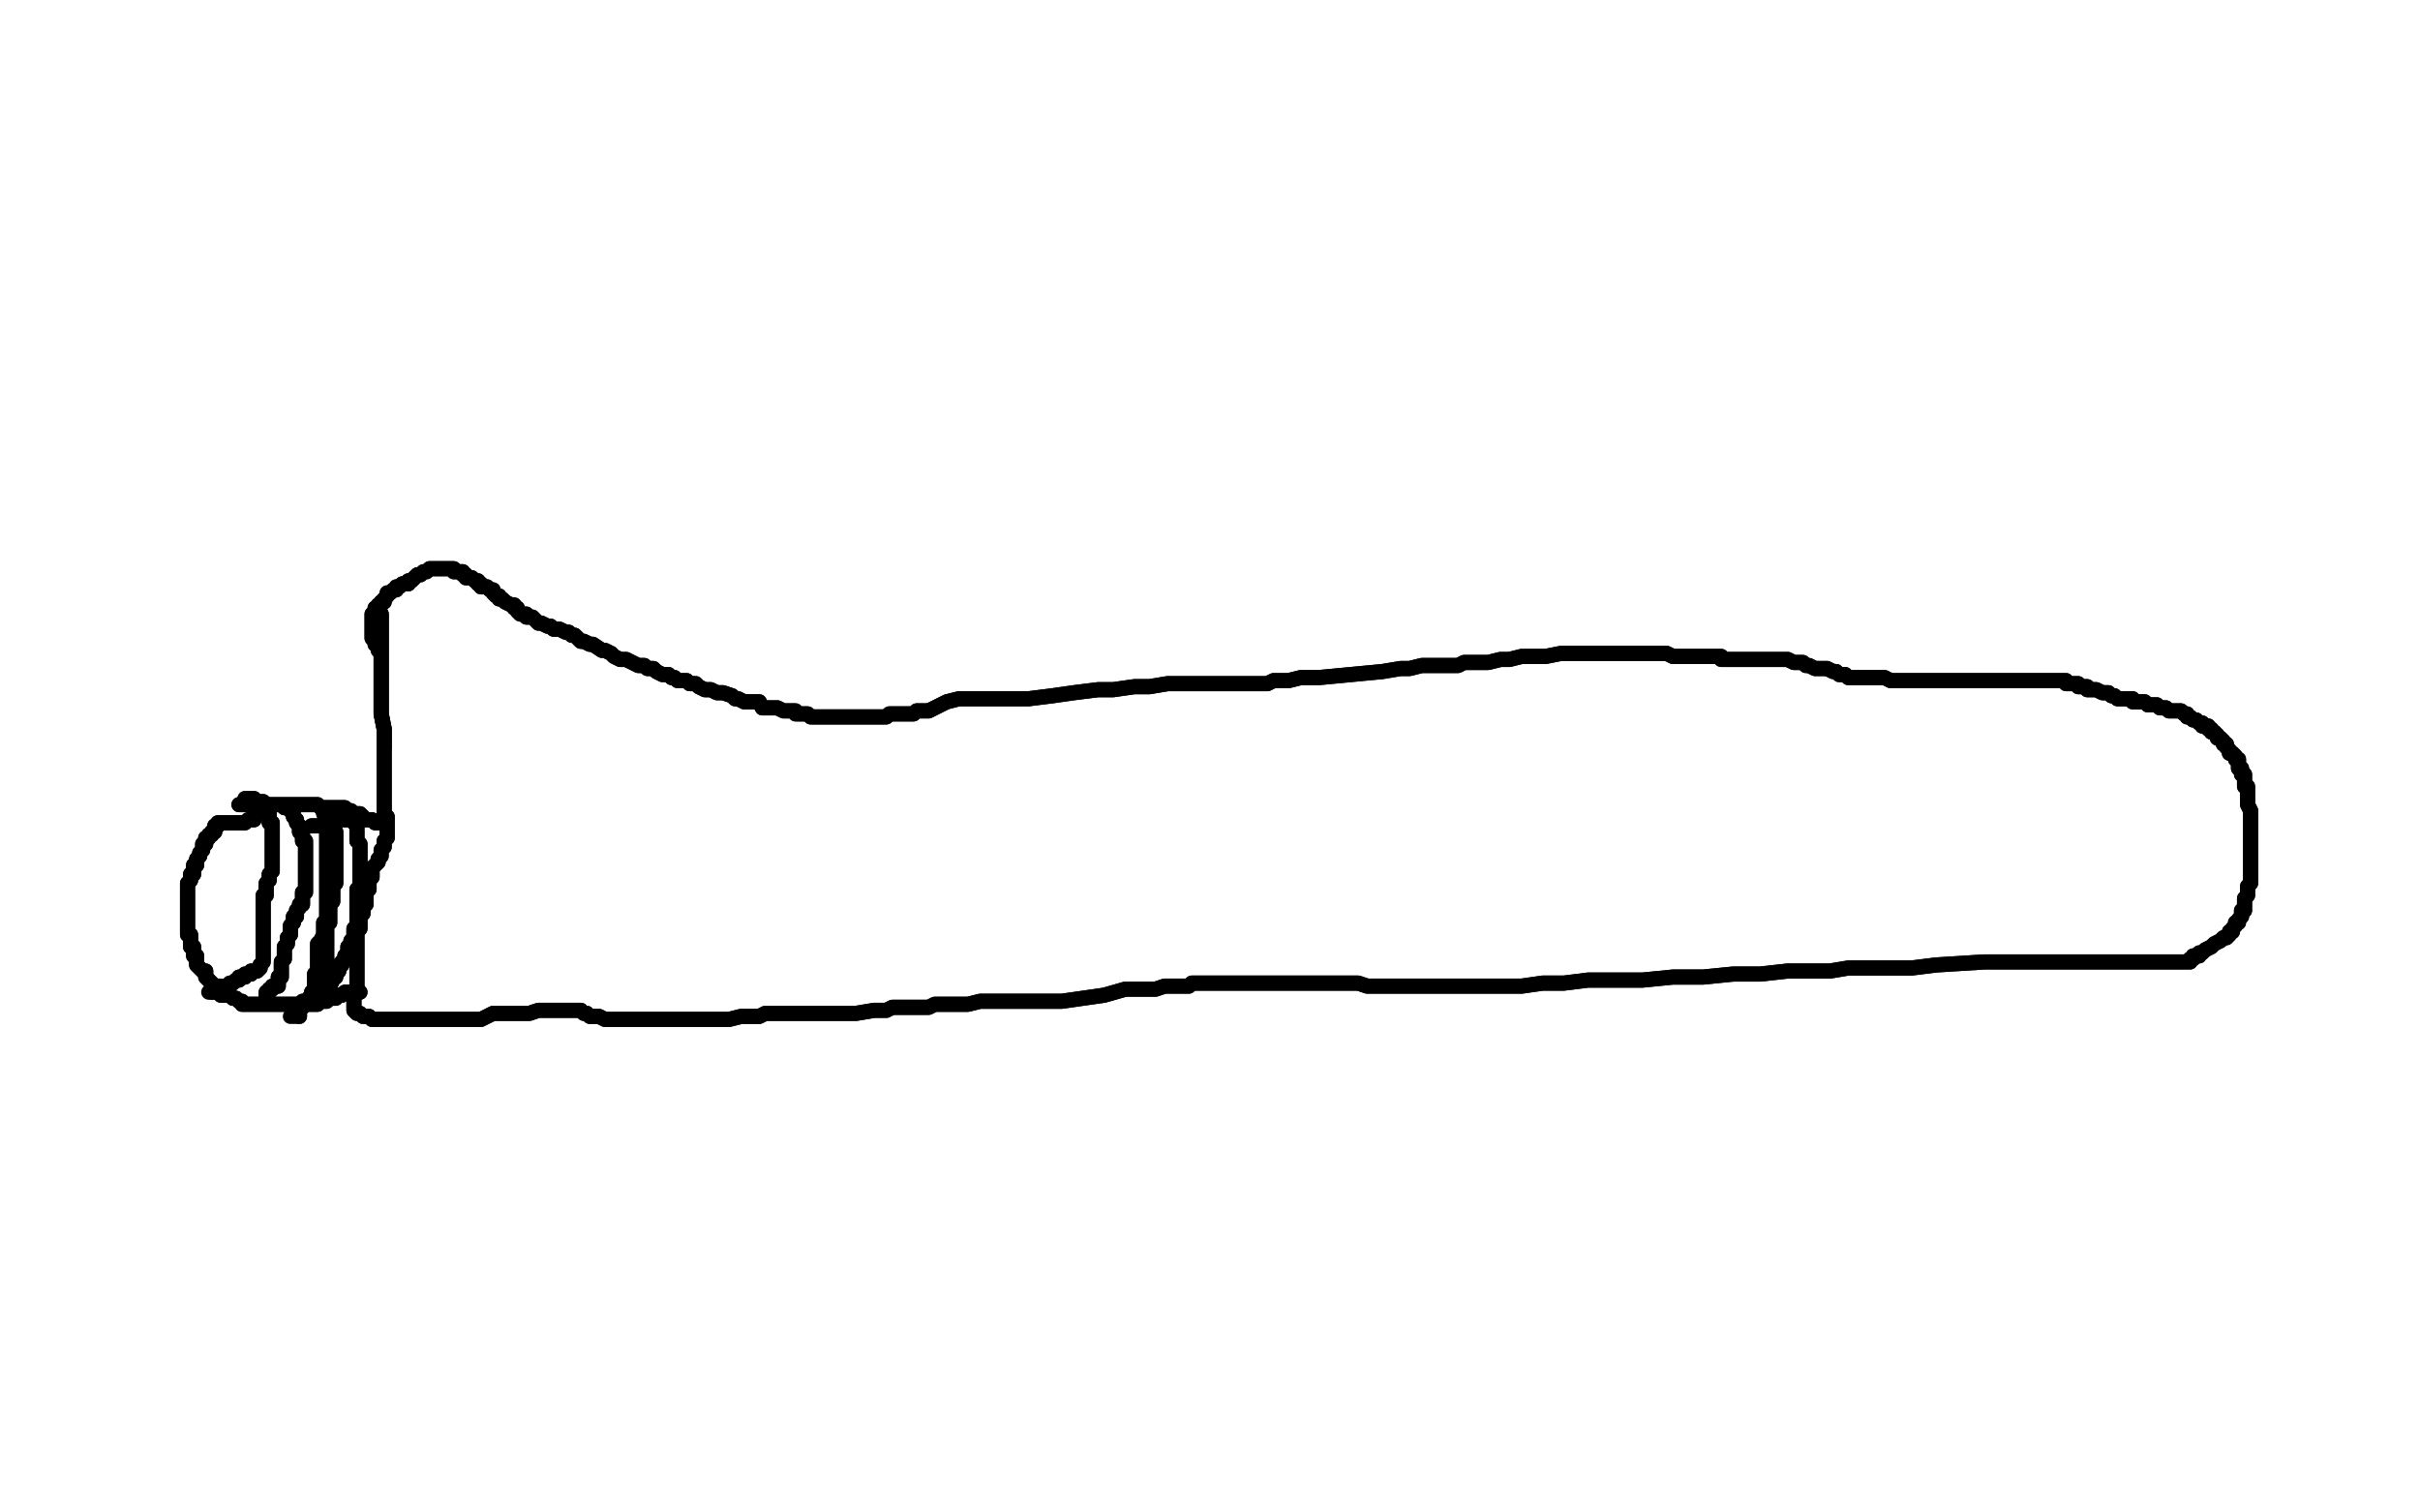 <?xml version="1.0" standalone="no"?>
<!DOCTYPE svg PUBLIC "-//W3C//DTD SVG 1.1//EN"
"http://www.w3.org/Graphics/SVG/1.1/DTD/svg11.dtd">

<svg width="800" height="500" version="1.1" xmlns="http://www.w3.org/2000/svg" xmlns:xlink="http://www.w3.org/1999/xlink" style="stroke-antialiasing: false"><desc>This SVG has been created on https://colorillo.com/</desc><rect x='0' y='0' width='800' height='500' style='fill: rgb(255,255,255); stroke-width:0' /><polyline points="72,83 72,84 72,84 72,85 72,85 72,86 72,86 73,91 73,91 74,93 74,93 75,95 75,95 75,96 75,96 76,96 76,96 76,97 77,98 78,99 78,100 78,101 79,102 79,103 79,104 79,105 79,106 79,107 79,108 79,109 79,110 79,111 79,113 79,114 79,115 78,116 78,117 78,118 77,119 77,120 76,122 76,123 76,124 75,124 75,126 74,127 74,128 74,129 73,130 73,131 73,132 73,133 72,133 72,134 72,135 72,136 71,137 71,138 71,139 70,139 70,140 70,142 69,144 68,146 68,147 67,149 67,150 67,151 67,152 67,153 66,155 66,156 65,157 65,158 65,159 65,160 65,161 65,162 65,163 65,164 65,165 65,166 65,167 65,168 65,169 65,170 66,170 66,171 66,172 66,173 67,175 67,176 67,177 67,178 68,178 68,179 68,180 68,181 68,182 68,183 68,184 69,184 69,185 69,186 69,187 69,188 69,189 69,190 69,191 69,192 69,193 69,194 69,195 69,196 69,197 69,198 69,199 69,200 69,201 69,202 69,203 69,204 69,205 69,206 69,207 69,208 69,209 69,210 69,211 69,213 69,214 69,215 69,216 69,217 69,218 69,219 69,220 69,221 69,222 70,222 70,223 70,224 70,225 70,226 70,227 70,228 70,229 70,230 71,231 71,232 71,233 71,234 71,235 71,236 71,237 71,238 71,239 71,240 71,241 71,242 71,243 70,243 70,244 69,245 68,246 67,247 67,249 66,251 66,252 65,253 64,254 64,256 62,256 62,257 62,258 61,259 61,260 61,261 61,262 61,263 61,264 61,265 60,266 60,267 60,268 60,269 60,270 60,271 60,272 60,274 60,275 60,276 59,276 59,277 59,278 60,279 60,280 61,280 62,281 62,282 62,283 63,284 63,285 64,285 64,286 64,287 64,288 65,288 65,289 65,290 66,290 66,292 66,293 66,294 66,295 66,296 66,297 66,298 66,299 66,300 67,300 67,301 67,302 67,303 67,304 67,305 67,306 67,307 67,308 67,309 67,310" style="fill: none; stroke: #000000; stroke-width: 5; stroke-linejoin: round; stroke-linecap: round; stroke-antialiasing: false; stroke-antialias: 0; opacity: 1.0"/>
<polyline points="72,83 72,84 72,84 72,85 72,85 72,86 72,86 73,91 73,91 74,93 74,93 75,95 75,95 75,96 75,96 76,96 76,97 77,98 78,99 78,100 78,101 79,102 79,103 79,104 79,105 79,106 79,107 79,108 79,109 79,110 79,111 79,113 79,114 79,115 78,116 78,117 78,118 77,119 77,120 76,122 76,123 76,124 75,124 75,126 74,127 74,128 74,129 73,130 73,131 73,132 73,133 72,133 72,134 72,135 72,136 71,137 71,138 71,139 70,139 70,140 70,142 69,144 68,146 68,147 67,149 67,150 67,151 67,152 67,153 66,155 66,156 65,157 65,158 65,159 65,160 65,161 65,162 65,163 65,164 65,165 65,166 65,167 65,168 65,169 65,170 66,170 66,171 66,172 66,173 67,175 67,176 67,177 67,178 68,178 68,179 68,180 68,181 68,182 68,183 68,184 69,184 69,185 69,186 69,187 69,188 69,189 69,190 69,191 69,192 69,193 69,194 69,195 69,196 69,197 69,198 69,199 69,200 69,201 69,202 69,203 69,204 69,205 69,206 69,207 69,208 69,209 69,210 69,211 69,213 69,214 69,215 69,216 69,217 69,218 69,219 69,220 69,221 69,222 70,222 70,223 70,224 70,225 70,226 70,227 70,228 70,229 70,230 71,231 71,232 71,233 71,234 71,235 71,236 71,237 71,238 71,239 71,240 71,241 71,242 71,243 70,243 70,244 69,245 68,246 67,247 67,249 66,251 66,252 65,253 64,254 64,256 62,256 62,257 62,258 61,259 61,260 61,261 61,262 61,263 61,264 61,265 60,266 60,267 60,268 60,269 60,270 60,271 60,272 60,274 60,275 60,276 59,276 59,277 59,278 60,279 60,280 61,280 62,281 62,282 62,283 63,284 63,285 64,285 64,286 64,287 64,288 65,288 65,289 65,290 66,290 66,292 66,293 66,294 66,295 66,296 66,297 66,298 66,299 66,300 67,300 67,301 67,302 67,303 67,304 67,305 67,306 67,307 67,308 67,309 67,310" style="fill: none; stroke: #000000; stroke-width: 5; stroke-linejoin: round; stroke-linecap: round; stroke-antialiasing: false; stroke-antialias: 0; opacity: 1.0"/>
<polyline points="88,64 88,65 88,65 87,67 87,67 86,69 86,69 85,70 85,70 84,72 84,72 83,74 83,74 83,76 83,76 82,77 82,77 81,79 81,79 80,81 80,81 79,85 79,85 79,86 79,86 77,88 77,92 76,93 76,96 76,98 76,100 75,103 75,105 75,108 75,109 75,111 75,113 74,115 74,117 73,119 73,120 72,123 71,124 71,125 71,126 70,127 70,128 70,129 69,130 69,131 69,135 69,138 69,141 70,143 71,146 72,151 72,156 73,161 74,165 74,170 75,175 75,182 75,187 75,193 75,198 75,203 75,209 75,216 75,221 75,228 74,234 72,239 71,245 69,252 68,258 66,263 65,268 62,273 62,275 61,278 61,280 61,282 61,283 60,284 60,285 60,287 60,288 60,289 59,291 59,294 59,295 58,297 57,300 56,302 56,304 56,306 55,307 55,308 55,309 55,310 55,311 54,312 54,314 54,315 54,317 53,319 53,320 53,322 53,323 53,326 53,327 53,329 53,331 53,332 53,333 54,334 54,335 55,336 55,337 56,337 57,337 58,337 59,337 59,338 60,338" style="fill: none; stroke: #ffffff; stroke-width: 30; stroke-linejoin: round; stroke-linecap: round; stroke-antialiasing: false; stroke-antialias: 0; opacity: 1.0"/>
<polyline points="88,64 88,65 88,65 87,67 87,67 86,69 86,69 85,70 85,70 84,72 84,72 83,74 83,74 83,76 83,76 82,77 82,77 81,79 81,79 80,81 80,81 79,85 79,85 79,86 77,88 77,92 76,93 76,96 76,98 76,100 75,103 75,105 75,108 75,109 75,111 75,113 74,115 74,117 73,119 73,120 72,123 71,124 71,125 71,126 70,127 70,128 70,129 69,130 69,131 69,135 69,138 69,141 70,143 71,146 72,151 72,156 73,161 74,165 74,170 75,175 75,182 75,187 75,193 75,198 75,203 75,209 75,216 75,221 75,228 74,234 72,239 71,245 69,252 68,258 66,263 65,268 62,273 62,275 61,278 61,280 61,282 61,283 60,284 60,285 60,287 60,288 60,289 59,291 59,294 59,295 58,297 57,300 56,302 56,304 56,306 55,307 55,308 55,309 55,310 55,311 54,312 54,314 54,315 54,317 53,319 53,320 53,322 53,323 53,326 53,327 53,329 53,331 53,332 53,333 54,334 54,335 55,336 55,337 56,337 57,337 58,337 59,337 59,338 60,338 60,337" style="fill: none; stroke: #ffffff; stroke-width: 30; stroke-linejoin: round; stroke-linecap: round; stroke-antialiasing: false; stroke-antialias: 0; opacity: 1.0"/>
<polyline points="80,66 80,68 80,68 80,70 80,70 80,71 80,71 80,74 80,74 80,76 80,76 81,77 81,77 82,79 82,79 82,81 82,81 82,83 82,83 83,83 83,83 83,84 83,84 83,85 83,85 83,86 83,86 83,87 84,88 84,89 84,90 84,91 84,92 84,93 84,95 84,97 84,98 84,100 83,102 83,104 83,105 83,106 82,108 82,109 82,110 82,111 82,112 82,113 82,115 82,116 82,117 82,118 82,119 82,120 82,121 82,122 82,123 82,124 82,125 82,126 82,127 82,128 82,129 82,130 82,131" style="fill: none; stroke: #ffffff; stroke-width: 5; stroke-linejoin: round; stroke-linecap: round; stroke-antialiasing: false; stroke-antialias: 0; opacity: 1.0"/>
<polyline points="80,66 80,68 80,68 80,70 80,70 80,71 80,71 80,74 80,74 80,76 80,76 81,77 81,77 82,79 82,79 82,81 82,81 82,83 82,83 83,83 83,83 83,84 83,84 83,85 83,85 83,86 83,87 84,88 84,89 84,90 84,91 84,92 84,93 84,95 84,97 84,98 84,100 83,102 83,104 83,105 83,106 82,108 82,109 82,110 82,111 82,112 82,113 82,115 82,116 82,117 82,118 82,119 82,120 82,121 82,122 82,123 82,124 82,125 82,126 82,127 82,128 82,129 82,130 82,131" style="fill: none; stroke: #ffffff; stroke-width: 5; stroke-linejoin: round; stroke-linecap: round; stroke-antialiasing: false; stroke-antialias: 0; opacity: 1.0"/>
<polyline points="126,203 126,205 126,205 126,209 126,209 126,212 126,212 126,214 126,214 126,218 126,218 126,221 126,221 126,224 126,224 126,228 126,228 126,231 126,231 126,236 126,236 127,241 127,241 127,245 127,245 127,247 127,247" style="fill: none; stroke: #000000; stroke-width: 5; stroke-linejoin: round; stroke-linecap: round; stroke-antialiasing: false; stroke-antialias: 0; opacity: 1.0"/>
<polyline points="126,203 126,205 126,205 126,209 126,209 126,212 126,212 126,214 126,214 126,218 126,218 126,221 126,221 126,224 126,224 126,228 126,228 126,231 126,231 126,236 126,236 127,241 127,241 127,245 127,245 127,247 127,247 127,250 127,250 127,253 127,253 127,255 127,255 127,258 127,258 127,260 127,260 127,261 127,261 127,262 127,262 127,263 127,263 127,264 127,264 127,265 127,265 127,266 127,267 127,269 128,270 128,271 128,273 128,275 128,276 128,277 127,278 127,279 127,280 126,281 126,282 126,283 125,284 125,285 124,286 123,287 123,289 123,290 122,291 122,293 122,294 121,294 121,295 121,296 121,297 121,298 121,299 120,300 120,302 119,303 119,304 119,305 119,306 119,307 118,308 118,309 118,310 118,311 118,312 118,313 118,314 118,315 118,316 118,317 118,318 118,319 118,320 118,321 118,322 118,323 118,324 118,325 118,326 118,327 118,328 117,329 117,330 117,331 117,332 117,333 117,334 118,335 119,335 120,336 121,336 122,336 123,337 124,337 126,337 128,337 130,337 131,337 133,337 134,337 135,337 136,337 137,337 138,337 139,337 140,337 141,337 142,337 143,337 144,337 145,337 146,337 147,337 148,337 149,337 150,337 153,337 155,337 158,337 159,337 163,335 166,335 170,335 173,335 175,335 178,334 180,334 183,334 184,334 186,334 187,334 188,334 189,334 190,334 191,334 192,334 193,335 194,335 195,336 196,336 197,336 198,336 200,337 201,337 203,337 205,337 206,337 208,337 209,337 211,337 213,337 214,337 216,337 217,337 218,337 220,337 224,337 227,337 232,337 236,337 241,337 245,336 251,336 253,335 256,335 258,335 261,335 264,335 268,335 273,335 278,335 283,335 289,334 293,334 295,333 299,333 301,333 303,333 304,333 307,333 309,332 311,332 316,332 320,332 324,331 328,331 331,331 333,331 335,331 339,331 342,331 346,331 351,331 358,330 365,329 372,327 377,327 382,327 385,326 388,326 390,326 393,326 394,325 396,325 398,325 400,325 401,325 403,325 406,325 410,325 413,325 416,325 420,325 424,325 428,325 431,325 433,325 436,325 438,325 440,325 443,325 444,325 448,325 449,325 452,326 454,326 456,326 458,326 460,326 461,326 463,326 466,326 467,326 471,326 473,326 476,326 480,326 485,326 491,326 496,326 503,326 510,325 517,325 525,324 535,324 543,324 553,323 563,323 573,322 582,322 591,321 598,321 605,321 611,320 618,320 626,320 632,320 640,319 656,318 658,318 660,318 661,318 662,318 663,318 664,318 665,318 666,318 667,318 668,318 670,318 672,318 674,318 677,318 681,318 683,318 686,318 688,318 690,318 692,318 693,318 694,318 695,318 697,318 699,318 701,318 702,318 704,318 705,318 707,318 709,318 711,318 714,318 716,318 718,318 719,318 720,318 721,318 722,318 723,318 724,318 724,317 725,317 725,316 726,316 727,316 727,315 728,315 729,314 731,313 732,312 734,311 735,310 736,310 737,309 737,308 738,308 738,307 739,306 739,305 740,305 740,304 741,303 741,302 741,301 742,301 742,300 742,299 742,298 742,297 743,296 743,295 743,294 743,293 744,292 744,291 744,290 744,289 744,287 744,286 744,285 744,284 744,283 744,282 744,281 744,280 744,279 744,278 744,276 744,275 744,274 744,273 744,272 744,271 744,270 744,269 744,268 743,266 743,265 743,263 743,262 743,261 743,260 742,260 742,259 742,258 742,257 742,256 741,256 741,255 741,254 740,254 740,253 740,252 740,251 739,251 739,250 738,249 737,249 737,248 736,247 736,246 735,246 735,245 734,244 733,244 733,243 732,242 731,242 731,241 730,241 730,240 729,240 728,240 728,239 727,239 726,238 725,238 724,237 723,237 723,236 722,236 721,235 720,235 719,235 718,235 717,235 716,234 715,234 714,234 713,233 712,233 711,233 710,233 709,232 708,232 707,232 706,232 705,232 705,231 704,231 701,231 700,231 699,230 698,230 697,229 696,229 695,229 693,228 692,228 691,228 690,228 690,227 689,227 688,227 687,227 687,226 686,226 685,226 684,226 683,226 683,225 682,225 681,225 680,225 679,225 678,225 677,225 674,225 671,225 668,225 663,225 660,225 655,225 653,225 651,225 650,225 649,225 648,225 647,225 646,225 645,225 644,225 641,225 639,225 638,225 631,225 629,225 628,225 626,225 625,225 623,224 622,224 621,224 620,224 619,224 618,224 617,224 615,224 614,224 612,224 611,224 610,223 609,223 608,223 607,222 606,222 604,221 603,221 602,221 600,221 598,220 597,220 596,219 595,219 594,219 593,219 591,218 590,218 589,218 587,218 585,218 584,218 582,218 580,218 579,218 577,218 575,218 574,218 573,218 572,218 571,218 570,218 569,218 569,217 568,217 567,217 566,217 564,217 563,217 562,217 560,217 559,217 558,217 555,217 553,217 551,216 549,216 547,216 545,216 543,216 542,216 541,216 540,216 539,216 538,216 536,216 535,216 533,216 531,216 529,216 526,216 524,216 520,216 516,216 511,217 507,217 503,217 499,218 496,218 492,219 490,219 488,219 486,219 484,219 482,220 481,220 478,220 476,220 472,220 470,220 466,221 463,221 457,222 436,224 430,224 426,225 421,225 419,226 416,226 414,226 413,226 412,226 410,226 408,226 406,226 403,226 399,226 396,226 391,226 386,226 380,227 375,227 368,228 363,228 355,229 348,230 340,231 334,231 326,231 322,231 317,231 313,232 311,233 309,234 307,235 305,235 304,235 303,235 302,236 301,236 300,236 298,236 297,236 295,236 294,236 293,237 292,237 291,237 289,237 288,237 287,237 286,237 285,237 283,237 282,237 281,237 280,237 279,237 278,237 277,237 276,237 275,237 273,237 272,237 271,237 269,237 268,237 267,236 266,236 264,236 263,236 263,235 261,235 259,235 257,234 256,234 254,234 252,234 251,232 249,232 248,232 246,232 244,231 243,231 242,230 239,229 237,229 235,228 233,228 231,227 230,226 229,226 228,226 227,225 226,225 225,225 224,225 223,224 222,224 221,223 219,223 217,222 216,221 214,221 213,220 211,220 209,219 207,218 205,218 203,217 202,216 200,215 199,215 196,213 195,213 193,212 192,212 190,210 189,210 188,209 187,209 185,208 183,208 182,207 181,207 179,206 178,206 177,205 176,204 175,204 174,204 174,203 173,203 172,203 171,202 171,201 170,201 170,200 169,200 167,199 166,198 165,198 165,197 164,197 163,196 163,195 162,195 161,194 160,194 159,194 159,193 158,193 158,192 157,192 156,191 155,191 154,191 154,190 153,190 153,189 152,189 151,189 150,189 150,188 149,188 148,188 147,188 146,188 145,188 144,188 143,188 142,188 141,189 140,189 139,190 138,190 137,191 136,192 135,192 135,193 134,193 133,193 132,194 131,194 131,195 130,195 129,196 128,196 128,197 127,198 127,199 126,199 126,200 125,200 125,201 124,201 124,202 124,203 123,203 123,204 123,205 123,206 123,207 123,208 123,209 123,210 123,211 124,211 124,212 124,213 125,213 125,214" style="fill: none; stroke: #000000; stroke-width: 5; stroke-linejoin: round; stroke-linecap: round; stroke-antialiasing: false; stroke-antialias: 0; opacity: 1.0"/>
<polyline points="126,203 126,205 126,205 126,209 126,209 126,212 126,212 126,214 126,214 126,218 126,218 126,221 126,221 126,224 126,224 126,228 126,228 126,231 126,231 126,236 126,236 127,241 127,241 127,245 127,245 127,247 127,247 127,250 127,250 127,253 127,253 127,255 127,255 127,258 127,258 127,260 127,260 127,261 127,261 127,262 127,262 127,263 127,263 127,264 127,264 127,265 127,266 127,267 127,269 128,270 128,271 128,273 128,275 128,276 128,277 127,278 127,279 127,280 126,281 126,282 126,283 125,284 125,285 124,286 123,287 123,289 123,290 122,291 122,293 122,294 121,294 121,295 121,296 121,297 121,298 121,299 120,300 120,302 119,303 119,304 119,305 119,306 119,307 118,308 118,309 118,310 118,311 118,312 118,313 118,314 118,315 118,316 118,317 118,318 118,319 118,320 118,321 118,322 118,323 118,324 118,325 118,326 118,327 118,328 117,329 117,330 117,331 117,332 117,333 117,334 118,335 119,335 120,336 121,336 122,336 123,337 124,337 126,337 128,337 130,337 131,337 133,337 134,337 135,337 136,337 137,337 138,337 139,337 140,337 141,337 142,337 143,337 144,337 145,337 146,337 147,337 148,337 149,337 150,337 153,337 155,337 158,337 159,337 163,335 166,335 170,335 173,335 175,335 178,334 180,334 183,334 184,334 186,334 187,334 188,334 189,334 190,334 191,334 192,334 193,335 194,335 195,336 196,336 197,336 198,336 200,337 201,337 203,337 205,337 206,337 208,337 209,337 211,337 213,337 214,337 216,337 217,337 218,337 220,337 224,337 227,337 232,337 236,337 241,337 245,336 251,336 253,335 256,335 258,335 261,335 264,335 268,335 273,335 278,335 283,335 289,334 293,334 295,333 299,333 301,333 303,333 304,333 307,333 309,332 311,332 316,332 320,332 324,331 328,331 331,331 333,331 335,331 339,331 342,331 346,331 351,331 358,330 365,329 372,327 377,327 382,327 385,326 388,326 390,326 393,326 394,325 396,325 398,325 400,325 401,325 403,325 406,325 410,325 413,325 416,325 420,325 424,325 428,325 431,325 433,325 436,325 438,325 440,325 443,325 444,325 448,325 449,325 452,326 454,326 456,326 458,326 460,326 461,326 463,326 466,326 467,326 471,326 473,326 476,326 480,326 485,326 491,326 496,326 503,326 510,325 517,325 525,324 535,324 543,324 553,323 563,323 573,322 582,322 591,321 598,321 605,321 611,320 618,320 626,320 632,320 640,319 656,318 658,318 660,318 661,318 662,318 663,318 664,318 665,318 666,318 667,318 668,318 670,318 672,318 674,318 677,318 681,318 683,318 686,318 688,318 690,318 692,318 693,318 694,318 695,318 697,318 699,318 701,318 702,318 704,318 705,318 707,318 709,318 711,318 714,318 716,318 718,318 719,318 720,318 721,318 722,318 723,318 724,318 724,317 725,317 725,316 726,316 727,316 727,315 728,315 729,314 731,313 732,312 734,311 735,310 736,310 737,309 737,308 738,308 738,307 739,306 739,305 740,305 740,304 741,303 741,302 741,301 742,301 742,300 742,299 742,298 742,297 743,296 743,295 743,294 743,293 744,292 744,291 744,290 744,289 744,287 744,286 744,285 744,284 744,283 744,282 744,281 744,280 744,279 744,278 744,276 744,275 744,274 744,273 744,272 744,271 744,270 744,269 744,268 743,266 743,265 743,263 743,262 743,261 743,260 742,260 742,259 742,258 742,257 742,256 741,256 741,255 741,254 740,254 740,253 740,252 740,251 739,251 739,250 738,249 737,249 737,248 736,247 736,246 735,246 735,245 734,244 733,244 733,243 732,242 731,242 731,241 730,241 730,240 729,240 728,240 728,239 727,239 726,238 725,238 724,237 723,237 723,236 722,236 721,235 720,235 719,235 718,235 717,235 716,234 715,234 714,234 713,233 712,233 711,233 710,233 709,232 708,232 707,232 706,232 705,232 705,231 704,231 701,231 700,231 699,230 698,230 697,229 696,229 695,229 693,228 692,228 691,228 690,228 690,227 689,227 688,227 687,227 687,226 686,226 685,226 684,226 683,226 683,225 682,225 681,225 680,225 679,225 678,225 677,225 674,225 671,225 668,225 663,225 660,225 655,225 653,225 651,225 650,225 649,225 648,225 647,225 646,225 645,225 644,225 641,225 639,225 638,225 631,225 629,225 628,225 626,225 625,225 623,224 622,224 621,224 620,224 619,224 618,224 617,224 615,224 614,224 612,224 611,224 610,223 609,223 608,223 607,222 606,222 604,221 603,221 602,221 600,221 598,220 597,220 596,219 595,219 594,219 593,219 591,218 590,218 589,218 587,218 585,218 584,218 582,218 580,218 579,218 577,218 575,218 574,218 573,218 572,218 571,218 570,218 569,218 569,217 568,217 567,217 566,217 564,217 563,217 562,217 560,217 559,217 558,217 555,217 553,217 551,216 549,216 547,216 545,216 543,216 542,216 541,216 540,216 539,216 538,216 536,216 535,216 533,216 531,216 529,216 526,216 524,216 520,216 516,216 511,217 507,217 503,217 499,218 496,218 492,219 490,219 488,219 486,219 484,219 482,220 481,220 478,220 476,220 472,220 470,220 466,221 463,221 457,222 436,224 430,224 426,225 421,225 419,226 416,226 414,226 413,226 412,226 410,226 408,226 406,226 403,226 399,226 396,226 391,226 386,226 380,227 375,227 368,228 363,228 355,229 348,230 340,231 334,231 326,231 322,231 317,231 313,232 311,233 309,234 307,235 305,235 304,235 303,235 302,236 301,236 300,236 298,236 297,236 295,236 294,236 293,237 292,237 291,237 289,237 288,237 287,237 286,237 285,237 283,237 282,237 281,237 280,237 279,237 278,237 277,237 276,237 275,237 273,237 272,237 271,237 269,237 268,237 267,236 266,236 264,236 263,236 263,235 261,235 259,235 257,234 256,234 254,234 252,234 251,232 249,232 248,232 246,232 244,231 243,231 242,230 239,229 237,229 235,228 233,228 231,227 230,226 229,226 228,226 227,225 226,225 225,225 224,225 223,224 222,224 221,223 219,223 217,222 216,221 214,221 213,220 211,220 209,219 207,218 205,218 203,217 202,216 200,215 199,215 196,213 195,213 193,212 192,212 190,210 189,210 188,209 187,209 185,208 183,208 182,207 181,207 179,206 178,206 177,205 176,204 175,204 174,204 174,203 173,203 172,203 171,202 171,201 170,201 170,200 169,200 167,199 166,198 165,198 165,197 164,197 163,196 163,195 162,195 161,194 160,194 159,194 159,193 158,193 158,192 157,192 156,191 155,191 154,191 154,190 153,190 153,189 152,189 151,189 150,189 150,188 149,188 148,188 147,188 146,188 145,188 144,188 143,188 142,188 141,189 140,189 139,190 138,190 137,191 136,192 135,192 135,193 134,193 133,193 132,194 131,194 131,195 130,195 129,196 128,196 128,197 127,198 127,199 126,199 126,200 125,200 125,201 124,201 124,202 124,203 123,203 123,204 123,205 123,206 123,207 123,208 123,209 123,210 123,211 124,211 124,212 124,213 125,213 125,214 125,215" style="fill: none; stroke: #000000; stroke-width: 5; stroke-linejoin: round; stroke-linecap: round; stroke-antialiasing: false; stroke-antialias: 0; opacity: 1.0"/>
<polyline points="126,272 125,272 125,272 124,272 124,272 123,271 123,271 122,271 122,271 121,271 121,271 120,270 120,270 119,269 119,269 117,269 117,269 116,268 115,268 114,268 114,267 113,267 112,267 111,267 110,267 109,267 108,267 107,267 106,267 105,266 104,266 103,266 102,266 101,266 100,266 99,266 98,266 97,266 96,266 95,266 94,266 93,266 92,266 91,266 90,266 88,266 87,266 86,266 85,266 83,266 82,266 81,266 80,266 79,266" style="fill: none; stroke: #000000; stroke-width: 5; stroke-linejoin: round; stroke-linecap: round; stroke-antialiasing: false; stroke-antialias: 0; opacity: 1.0"/>
<polyline points="126,272 125,272 125,272 124,272 124,272 123,271 123,271 122,271 122,271 121,271 121,271 120,270 120,270 119,269 119,269 117,269 116,268 115,268 114,268 114,267 113,267 112,267 111,267 110,267 109,267 108,267 107,267 106,267 105,266 104,266 103,266 102,266 101,266 100,266 99,266 98,266 97,266 96,266 95,266 94,266 93,266 92,266 91,266 90,266 88,266 87,266 86,266 85,266 83,266 82,266 81,266 80,266 79,266" style="fill: none; stroke: #000000; stroke-width: 5; stroke-linejoin: round; stroke-linecap: round; stroke-antialiasing: false; stroke-antialias: 0; opacity: 1.0"/>
<polyline points="119,328 118,328 118,328 117,328 117,328 116,328 116,328 115,328 114,328 113,329 112,329 111,329 111,330 110,330 109,330 108,331 107,331 106,331 105,331 105,332 104,332 102,332 101,332 100,332 99,332 98,332 97,332 96,332 95,332 94,332 93,332 92,332 91,332 90,332 89,332 88,332 87,332 86,332 85,332 84,332 83,332 82,332 80,332 80,331 79,331 78,330 77,330 76,329 75,329 74,329 73,329 73,328 72,328 71,328 70,328" style="fill: none; stroke: #000000; stroke-width: 5; stroke-linejoin: round; stroke-linecap: round; stroke-antialiasing: false; stroke-antialias: 0; opacity: 1.0"/>
<polyline points="119,328 118,328 118,328 117,328 117,328 116,328 115,328 114,328 113,329 112,329 111,329 111,330 110,330 109,330 108,331 107,331 106,331 105,331 105,332 104,332 102,332 101,332 100,332 99,332 98,332 97,332 96,332 95,332 94,332 93,332 92,332 91,332 90,332 89,332 88,332 87,332 86,332 85,332 84,332 83,332 82,332 80,332 80,331 79,331 78,330 77,330 76,329 75,329 74,329 73,329 73,328 72,328 71,328 70,328 69,328" style="fill: none; stroke: #000000; stroke-width: 5; stroke-linejoin: round; stroke-linecap: round; stroke-antialiasing: false; stroke-antialias: 0; opacity: 1.0"/>
<polyline points="81,264 82,264 82,264 83,264 83,264 84,264 84,264 84,265 84,265 87,265 87,265 87,266 88,267 88,268 88,269 89,269 89,270 89,271 89,272 90,272 90,273 90,274 90,275 90,276 90,277 90,278 90,279 90,280 90,281 90,282 90,283 90,284 90,285 90,286 90,287 90,288 89,289 89,290 89,291 88,292 88,293 88,294 88,295 88,296 87,296 87,297 87,298 87,299 87,300 87,301 87,302 87,303 87,304 87,305 87,306 87,307 87,308 87,309 87,310 87,311 87,312 87,313 87,314 87,315 87,316 87,317 87,318 86,319 86,320 85,321 84,321 83,321 83,322 82,322 81,322 81,323 80,323 79,323 79,324 78,324 77,325 76,325 76,326" style="fill: none; stroke: #000000; stroke-width: 5; stroke-linejoin: round; stroke-linecap: round; stroke-antialiasing: false; stroke-antialias: 0; opacity: 1.0"/>
<polyline points="81,264 82,264 82,264 83,264 83,264 84,264 84,264 84,265 84,265 87,265 87,266 88,267 88,268 88,269 89,269 89,270 89,271 89,272 90,272 90,273 90,274 90,275 90,276 90,277 90,278 90,279 90,280 90,281 90,282 90,283 90,284 90,285 90,286 90,287 90,288 89,289 89,290 89,291 88,292 88,293 88,294 88,295 88,296 87,296 87,297 87,298 87,299 87,300 87,301 87,302 87,303 87,304 87,305 87,306 87,307 87,308 87,309 87,310 87,311 87,312 87,313 87,314 87,315 87,316 87,317 87,318 86,319 86,320 85,321 84,321 83,321 83,322 82,322 81,322 81,323 80,323 79,323 79,324 78,324 77,325 76,325 76,326 75,326 74,326" style="fill: none; stroke: #000000; stroke-width: 5; stroke-linejoin: round; stroke-linecap: round; stroke-antialiasing: false; stroke-antialias: 0; opacity: 1.0"/>
<polyline points="73,326 72,326 72,326 71,326 71,326 70,326 70,326 70,325 70,325 69,324 69,324 68,323 68,323 68,322 68,322 68,321 67,321 65,319 65,318 65,317 65,316 64,316 64,315 64,314 64,313 63,313 63,312 63,311 63,310 63,309 62,309 62,308 62,307 62,306 62,305 62,304 62,303 62,302 62,301 62,300 62,299 62,297 62,296 62,295 62,294 62,293 62,292 63,291 63,290 63,289 64,289 64,288 64,286 65,286 65,284 66,283 66,282 67,281 67,280 67,279 68,279 68,278 68,277 69,277 69,276 70,276 70,275 71,275 71,274 71,273 72,273 72,272 73,272 74,272 75,272 76,272 77,272 78,272 79,272 80,272 81,272 82,271 83,271 84,271 84,270" style="fill: none; stroke: #000000; stroke-width: 5; stroke-linejoin: round; stroke-linecap: round; stroke-antialiasing: false; stroke-antialias: 0; opacity: 1.0"/>
<polyline points="73,326 72,326 72,326 71,326 71,326 70,326 70,326 70,325 70,325 69,324 69,324 68,323 68,323 68,322 68,321 67,321 65,319 65,318 65,317 65,316 64,316 64,315 64,314 64,313 63,313 63,312 63,311 63,310 63,309 62,309 62,308 62,307 62,306 62,305 62,304 62,303 62,302 62,301 62,300 62,299 62,297 62,296 62,295 62,294 62,293 62,292 63,291 63,290 63,289 64,289 64,288 64,286 65,286 65,284 66,283 66,282 67,281 67,280 67,279 68,279 68,278 68,277 69,277 69,276 70,276 70,275 71,275 71,274 71,273 72,273 72,272 73,272 74,272 75,272 76,272 77,272 78,272 79,272 80,272 81,272 82,271 83,271 84,271 84,270" style="fill: none; stroke: #000000; stroke-width: 5; stroke-linejoin: round; stroke-linecap: round; stroke-antialiasing: false; stroke-antialias: 0; opacity: 1.0"/>
<polyline points="94,267 95,267 95,267 96,267 96,267 96,268 96,268 97,269 97,269 97,270 98,271 98,272 99,273 99,274 99,275 100,276 100,277 100,278 101,278 101,279 101,280 101,281 101,282 101,284 101,285 101,286 101,287 101,288 101,289 101,290 101,291 101,292 101,293 101,294 101,295 100,295 100,296 100,297 100,299 99,299 99,300 98,301 98,302 98,303 97,303 97,304 97,305 96,306 96,307 96,308 96,309 95,310 95,311 95,312 94,313 94,314 94,315 94,316 94,317 93,318 93,319 93,320 93,321 93,322 93,323 92,323 92,324 92,325 92,326 91,326 90,326 90,327 89,327 89,328 88,328 88,329" style="fill: none; stroke: #000000; stroke-width: 5; stroke-linejoin: round; stroke-linecap: round; stroke-antialiasing: false; stroke-antialias: 0; opacity: 1.0"/>
<polyline points="94,267 95,267 95,267 96,267 96,267 96,268 96,268 97,269 97,270 98,271 98,272 99,273 99,274 99,275 100,276 100,277 100,278 101,278 101,279 101,280 101,281 101,282 101,284 101,285 101,286 101,287 101,288 101,289 101,290 101,291 101,292 101,293 101,294 101,295 100,295 100,296 100,297 100,299 99,299 99,300 98,301 98,302 98,303 97,303 97,304 97,305 96,306 96,307 96,308 96,309 95,310 95,311 95,312 94,313 94,314 94,315 94,316 94,317 93,318 93,319 93,320 93,321 93,322 93,323 92,323 92,324 92,325 92,326 91,326 90,326 90,327 89,327 89,328 88,328 88,329" style="fill: none; stroke: #000000; stroke-width: 5; stroke-linejoin: round; stroke-linecap: round; stroke-antialiasing: false; stroke-antialias: 0; opacity: 1.0"/>
<polyline points="103,273 104,273 104,273 105,273 105,273 106,273 107,273 108,275 108,276 108,277 108,278 108,279 108,281 108,282 108,283 108,285 108,287 108,289 108,290 108,291 108,292 108,293 108,294 108,295 108,297 108,298 108,299 108,300 108,301 108,302 108,303 108,304 107,305 107,306 107,307 107,308 107,309 106,311 105,312 105,313 105,314 105,315 105,316 105,318 105,319 105,320 105,321 104,322 104,323 104,324 104,325 104,326 104,327 103,328 103,329 102,330 102,331 100,331 100,332 100,333 99,333 99,334 99,335 99,336" style="fill: none; stroke: #000000; stroke-width: 5; stroke-linejoin: round; stroke-linecap: round; stroke-antialiasing: false; stroke-antialias: 0; opacity: 1.0"/>
<polyline points="103,273 104,273 104,273 105,273 106,273 107,273 108,275 108,276 108,277 108,278 108,279 108,281 108,282 108,283 108,285 108,287 108,289 108,290 108,291 108,292 108,293 108,294 108,295 108,297 108,298 108,299 108,300 108,301 108,302 108,303 108,304 107,305 107,306 107,307 107,308 107,309 106,311 105,312 105,313 105,314 105,315 105,316 105,318 105,319 105,320 105,321 104,322 104,323 104,324 104,325 104,326 104,327 103,328 103,329 102,330 102,331 100,331 100,332 100,333 99,333 99,334 99,335 99,336 98,336 97,336 96,336" style="fill: none; stroke: #000000; stroke-width: 5; stroke-linejoin: round; stroke-linecap: round; stroke-antialiasing: false; stroke-antialias: 0; opacity: 1.0"/>
<polyline points="107,269 108,269 108,269 109,269 109,269 109,270 109,270 110,272 110,272 110,273 110,273 110,274 110,274 111,275 111,275 111,276 111,276 111,277 111,279 111,280 111,282 111,283 111,284 111,286 111,287 111,288 111,289 111,290 111,291 111,292 110,293 110,294 110,295 110,296 110,297 110,298 109,299 109,300 109,301 109,303 109,304 109,305 108,305 108,306 108,307 108,308 108,309 108,310 108,311 108,312 108,313 108,314 108,315 108,316 108,317 108,318 108,319 108,320 108,321 108,322 108,323 108,324 108,325" style="fill: none; stroke: #000000; stroke-width: 5; stroke-linejoin: round; stroke-linecap: round; stroke-antialiasing: false; stroke-antialias: 0; opacity: 1.0"/>
<polyline points="107,269 108,269 108,269 109,269 109,269 109,270 109,270 110,272 110,272 110,273 110,273 110,274 110,274 111,275 111,275 111,276 111,277 111,279 111,280 111,282 111,283 111,284 111,286 111,287 111,288 111,289 111,290 111,291 111,292 110,293 110,294 110,295 110,296 110,297 110,298 109,299 109,300 109,301 109,303 109,304 109,305 108,305 108,306 108,307 108,308 108,309 108,310 108,311 108,312 108,313 108,314 108,315 108,316 108,317 108,318 108,319 108,320 108,321 108,322 108,323 108,324 108,325" style="fill: none; stroke: #000000; stroke-width: 5; stroke-linejoin: round; stroke-linecap: round; stroke-antialiasing: false; stroke-antialias: 0; opacity: 1.0"/>
<polyline points="113,271 114,271 114,271 115,271 115,271 116,271 116,271 117,271 117,271 117,272 118,273 118,274 118,275 118,276 118,277 118,278 119,279 119,280 119,282 119,283 119,284 119,285 119,286 119,287 119,288 119,289 119,290 119,291 119,292 119,293 118,294 118,295 118,296 118,297 118,298 118,299 118,300 118,301 118,302 118,303 118,304 118,305 118,306 118,307 117,307 117,308 117,309 117,310 117,311 116,311 116,312 115,313 115,314 115,315 114,316 114,317 113,318 113,319 112,319 112,320 112,321 111,322 111,323 110,323 110,324 109,326 108,327 108,328 108,329 108,330" style="fill: none; stroke: #000000; stroke-width: 5; stroke-linejoin: round; stroke-linecap: round; stroke-antialiasing: false; stroke-antialias: 0; opacity: 1.0"/>
<polyline points="113,271 114,271 114,271 115,271 115,271 116,271 116,271 117,271 117,272 118,273 118,274 118,275 118,276 118,277 118,278 119,279 119,280 119,282 119,283 119,284 119,285 119,286 119,287 119,288 119,289 119,290 119,291 119,292 119,293 118,294 118,295 118,296 118,297 118,298 118,299 118,300 118,301 118,302 118,303 118,304 118,305 118,306 118,307 117,307 117,308 117,309 117,310 117,311 116,311 116,312 115,313 115,314 115,315 114,316 114,317 113,318 113,319 112,319 112,320 112,321 111,322 111,323 110,323 110,324 109,326 108,327 108,328 108,329 108,330" style="fill: none; stroke: #000000; stroke-width: 5; stroke-linejoin: round; stroke-linecap: round; stroke-antialiasing: false; stroke-antialias: 0; opacity: 1.0"/>
</svg>
